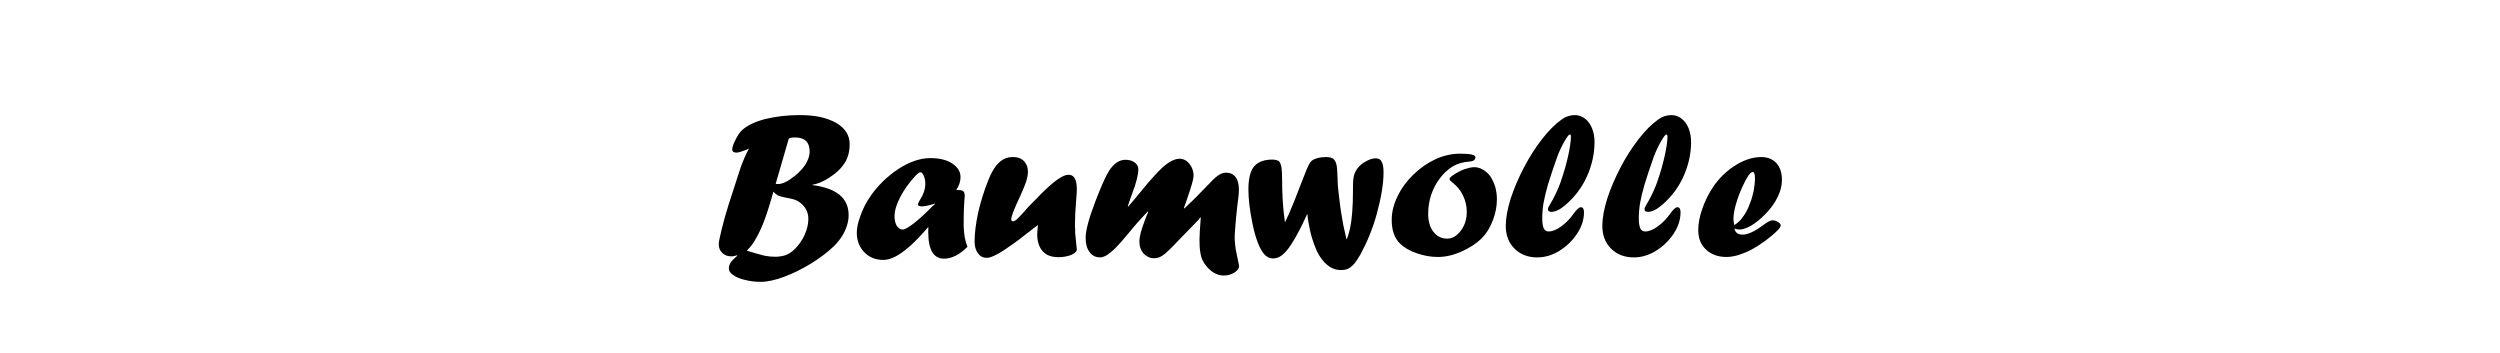 <?xml version="1.0" encoding="UTF-8" standalone="no"?>
<!DOCTYPE svg PUBLIC "-//W3C//DTD SVG 1.1//EN" "http://www.w3.org/Graphics/SVG/1.1/DTD/svg11.dtd">
<svg width="100%" height="100%" viewBox="0 0 800 113" version="1.1" xmlns="http://www.w3.org/2000/svg" xmlns:xlink="http://www.w3.org/1999/xlink" xml:space="preserve" xmlns:serif="http://www.serif.com/" style="fill-rule:evenodd;clip-rule:evenodd;stroke-linejoin:round;stroke-miterlimit:2;">
    <g transform="matrix(5.622,0,0,5.622,-845.178,-1351.31)">
        <g transform="matrix(12,0,0,12,190.993,255)">
            <path d="M0.353,-0.562L0.291,-0.348C0.295,-0.347 0.299,-0.347 0.302,-0.347C0.32,-0.347 0.34,-0.355 0.362,-0.371C0.391,-0.391 0.413,-0.412 0.429,-0.435C0.444,-0.457 0.452,-0.479 0.452,-0.501C0.452,-0.546 0.429,-0.568 0.382,-0.568C0.369,-0.568 0.359,-0.566 0.353,-0.562ZM0.28,-0.311L0.272,-0.282C0.257,-0.23 0.243,-0.188 0.23,-0.156C0.217,-0.124 0.203,-0.097 0.189,-0.074C0.181,-0.061 0.169,-0.046 0.154,-0.031C0.193,-0.019 0.221,-0.011 0.238,-0.007C0.255,-0.004 0.271,-0.002 0.288,-0.002C0.307,-0.002 0.324,-0.005 0.339,-0.01C0.354,-0.016 0.368,-0.025 0.381,-0.038C0.4,-0.057 0.416,-0.079 0.428,-0.105C0.44,-0.132 0.446,-0.157 0.446,-0.181C0.446,-0.208 0.437,-0.23 0.418,-0.249C0.409,-0.258 0.399,-0.265 0.388,-0.27C0.376,-0.275 0.361,-0.279 0.341,-0.282C0.323,-0.286 0.31,-0.289 0.303,-0.292C0.296,-0.296 0.288,-0.302 0.28,-0.311ZM0.067,-0.247L0.124,-0.423C0.135,-0.454 0.148,-0.485 0.164,-0.515C0.162,-0.515 0.159,-0.513 0.153,-0.51C0.13,-0.501 0.114,-0.496 0.105,-0.496C0.092,-0.496 0.085,-0.501 0.085,-0.511C0.085,-0.522 0.09,-0.537 0.101,-0.558C0.111,-0.578 0.121,-0.593 0.132,-0.603C0.156,-0.625 0.192,-0.642 0.24,-0.655C0.289,-0.667 0.344,-0.674 0.404,-0.674C0.44,-0.674 0.473,-0.671 0.503,-0.665C0.532,-0.658 0.557,-0.649 0.578,-0.637C0.599,-0.625 0.615,-0.61 0.626,-0.593C0.637,-0.576 0.642,-0.556 0.642,-0.535C0.642,-0.506 0.636,-0.479 0.624,-0.456C0.611,-0.433 0.592,-0.411 0.565,-0.391C0.535,-0.369 0.507,-0.354 0.481,-0.347C0.478,-0.346 0.473,-0.345 0.466,-0.344L0.466,-0.342C0.58,-0.327 0.637,-0.28 0.637,-0.2C0.637,-0.184 0.635,-0.168 0.629,-0.15C0.624,-0.133 0.616,-0.116 0.606,-0.1C0.595,-0.083 0.583,-0.068 0.569,-0.054C0.538,-0.024 0.501,0.004 0.459,0.03C0.416,0.056 0.374,0.077 0.331,0.093C0.288,0.109 0.251,0.117 0.22,0.117C0.194,0.117 0.17,0.114 0.146,0.108C0.123,0.103 0.104,0.095 0.09,0.085C0.076,0.076 0.069,0.065 0.069,0.054C0.069,0.044 0.072,0.035 0.077,0.026C0.083,0.017 0.094,0.006 0.109,-0.007L0.107,-0.009C0.098,-0.006 0.09,-0.004 0.081,-0.004C0.063,-0.004 0.049,-0.009 0.038,-0.02C0.027,-0.03 0.021,-0.044 0.021,-0.062C0.021,-0.072 0.026,-0.096 0.035,-0.133C0.044,-0.17 0.055,-0.208 0.067,-0.247Z" style="fill-rule:nonzero;"/>
        </g>
        <g transform="matrix(12,0,0,12,198.862,255)">
            <path d="M0.389,-0.254L0.38,-0.251C0.356,-0.244 0.34,-0.241 0.329,-0.241C0.316,-0.241 0.31,-0.244 0.31,-0.251C0.31,-0.253 0.313,-0.259 0.318,-0.269C0.336,-0.297 0.345,-0.323 0.345,-0.347C0.345,-0.361 0.343,-0.374 0.338,-0.385C0.333,-0.397 0.328,-0.403 0.322,-0.403C0.317,-0.403 0.309,-0.397 0.298,-0.386C0.268,-0.353 0.244,-0.32 0.226,-0.285C0.208,-0.251 0.199,-0.22 0.199,-0.193C0.199,-0.175 0.203,-0.16 0.21,-0.148C0.218,-0.137 0.227,-0.131 0.238,-0.131C0.247,-0.131 0.265,-0.141 0.291,-0.161C0.317,-0.181 0.346,-0.208 0.378,-0.241L0.391,-0.252L0.389,-0.254ZM0.36,-0.142L0.36,-0.14L0.358,-0.142C0.328,-0.107 0.3,-0.078 0.275,-0.055C0.249,-0.032 0.226,-0.015 0.205,-0.004C0.184,0.007 0.164,0.013 0.146,0.013C0.11,0.013 0.079,0.001 0.056,-0.023C0.032,-0.048 0.02,-0.079 0.02,-0.116C0.02,-0.139 0.026,-0.167 0.038,-0.198C0.049,-0.23 0.065,-0.261 0.086,-0.291C0.12,-0.34 0.163,-0.382 0.215,-0.417C0.268,-0.452 0.32,-0.47 0.369,-0.47C0.411,-0.47 0.445,-0.462 0.472,-0.445C0.499,-0.427 0.512,-0.406 0.512,-0.38C0.512,-0.361 0.506,-0.34 0.492,-0.319C0.51,-0.319 0.521,-0.317 0.525,-0.313C0.53,-0.309 0.532,-0.301 0.532,-0.287C0.532,-0.288 0.531,-0.282 0.53,-0.267C0.528,-0.235 0.527,-0.205 0.527,-0.177C0.527,-0.162 0.527,-0.151 0.527,-0.144C0.528,-0.136 0.528,-0.127 0.529,-0.118C0.53,-0.108 0.531,-0.1 0.532,-0.094C0.535,-0.079 0.539,-0.064 0.545,-0.049C0.525,-0.03 0.507,-0.016 0.489,-0.007C0.471,0.002 0.453,0.007 0.434,0.007C0.384,0.007 0.359,-0.035 0.359,-0.119C0.359,-0.129 0.359,-0.137 0.36,-0.142Z" style="fill-rule:nonzero;"/>
        </g>
        <g transform="matrix(12,0,0,12,205.483,255)">
            <path d="M0.327,-0.153L0.319,-0.146C0.317,-0.145 0.306,-0.137 0.286,-0.121C0.247,-0.09 0.215,-0.066 0.189,-0.049C0.164,-0.031 0.143,-0.018 0.126,-0.01C0.109,-0.001 0.095,0.003 0.085,0.003C0.067,0.003 0.053,-0.004 0.043,-0.019C0.032,-0.033 0.027,-0.052 0.027,-0.075C0.027,-0.114 0.033,-0.16 0.044,-0.212C0.056,-0.264 0.072,-0.315 0.092,-0.365C0.114,-0.421 0.14,-0.455 0.172,-0.468C0.183,-0.473 0.196,-0.475 0.211,-0.475C0.231,-0.475 0.248,-0.469 0.261,-0.456C0.273,-0.443 0.28,-0.427 0.28,-0.406C0.28,-0.392 0.277,-0.376 0.272,-0.36C0.267,-0.345 0.259,-0.325 0.249,-0.303L0.243,-0.289C0.215,-0.23 0.201,-0.194 0.201,-0.181C0.201,-0.174 0.203,-0.17 0.209,-0.17C0.213,-0.17 0.22,-0.173 0.228,-0.18C0.235,-0.187 0.248,-0.2 0.264,-0.218C0.274,-0.23 0.288,-0.246 0.307,-0.264L0.325,-0.282L0.341,-0.299C0.374,-0.331 0.4,-0.355 0.421,-0.369C0.442,-0.384 0.459,-0.391 0.473,-0.391C0.499,-0.391 0.512,-0.368 0.512,-0.323C0.512,-0.314 0.511,-0.297 0.509,-0.273C0.505,-0.226 0.503,-0.186 0.503,-0.154C0.503,-0.147 0.503,-0.141 0.504,-0.136C0.504,-0.131 0.504,-0.124 0.504,-0.115C0.506,-0.093 0.508,-0.077 0.509,-0.065C0.511,-0.046 0.512,-0.037 0.512,-0.037C0.512,-0.027 0.503,-0.019 0.486,-0.011C0.468,-0.004 0.448,-0 0.425,-0C0.404,-0 0.385,-0.004 0.37,-0.012C0.355,-0.021 0.344,-0.033 0.336,-0.049C0.328,-0.066 0.324,-0.085 0.324,-0.109C0.324,-0.112 0.325,-0.117 0.325,-0.124C0.326,-0.132 0.326,-0.141 0.327,-0.153Z" style="fill-rule:nonzero;"/>
        </g>
        <g transform="matrix(12,0,0,12,211.852,255)">
            <path d="M0.558,-0.177L0.425,-0.04C0.408,-0.023 0.394,-0.011 0.383,-0.005C0.372,0.002 0.361,0.005 0.348,0.005C0.328,0.005 0.312,-0.003 0.298,-0.017C0.285,-0.032 0.278,-0.05 0.278,-0.072C0.278,-0.085 0.28,-0.1 0.284,-0.115C0.288,-0.131 0.296,-0.155 0.308,-0.186C0.31,-0.193 0.313,-0.198 0.315,-0.203C0.317,-0.208 0.319,-0.212 0.32,-0.215L0.318,-0.217C0.286,-0.184 0.255,-0.149 0.225,-0.112C0.2,-0.082 0.18,-0.059 0.165,-0.044C0.15,-0.029 0.136,-0.018 0.124,-0.01C0.112,-0.003 0.101,0.001 0.092,0.001C0.071,0.001 0.054,-0.007 0.042,-0.024C0.029,-0.041 0.023,-0.063 0.023,-0.092C0.023,-0.128 0.039,-0.186 0.07,-0.267C0.098,-0.339 0.119,-0.387 0.135,-0.411C0.157,-0.445 0.183,-0.462 0.212,-0.462C0.229,-0.462 0.244,-0.458 0.256,-0.449C0.267,-0.441 0.273,-0.43 0.273,-0.417C0.273,-0.393 0.264,-0.355 0.245,-0.305C0.238,-0.287 0.231,-0.266 0.223,-0.242L0.225,-0.24C0.237,-0.254 0.257,-0.277 0.283,-0.309C0.329,-0.366 0.364,-0.404 0.387,-0.425C0.418,-0.453 0.445,-0.467 0.47,-0.467C0.481,-0.467 0.492,-0.463 0.502,-0.456C0.512,-0.448 0.52,-0.438 0.526,-0.426C0.532,-0.413 0.535,-0.4 0.535,-0.386C0.535,-0.372 0.525,-0.336 0.505,-0.279C0.501,-0.267 0.498,-0.257 0.495,-0.25C0.493,-0.244 0.491,-0.238 0.489,-0.233L0.491,-0.231C0.496,-0.235 0.5,-0.239 0.504,-0.243C0.507,-0.247 0.511,-0.25 0.516,-0.255C0.52,-0.259 0.524,-0.262 0.528,-0.266C0.537,-0.275 0.559,-0.297 0.594,-0.333C0.618,-0.359 0.636,-0.377 0.649,-0.386C0.663,-0.396 0.676,-0.401 0.688,-0.401C0.708,-0.401 0.724,-0.394 0.734,-0.38C0.745,-0.366 0.75,-0.346 0.75,-0.319C0.75,-0.302 0.747,-0.276 0.742,-0.24C0.738,-0.2 0.734,-0.168 0.733,-0.145C0.731,-0.122 0.73,-0.106 0.73,-0.097C0.73,-0.09 0.73,-0.082 0.731,-0.071C0.732,-0.06 0.733,-0.049 0.735,-0.037C0.737,-0.025 0.74,-0.012 0.743,0.003C0.747,0.021 0.75,0.035 0.751,0.045C0.748,0.057 0.74,0.067 0.725,0.075C0.711,0.083 0.695,0.087 0.678,0.087C0.652,0.087 0.626,0.075 0.603,0.051C0.593,0.04 0.585,0.029 0.579,0.017C0.573,0.006 0.569,-0.007 0.567,-0.023C0.564,-0.038 0.563,-0.059 0.563,-0.084C0.563,-0.101 0.565,-0.135 0.569,-0.187L0.567,-0.189L0.558,-0.177Z" style="fill-rule:nonzero;"/>
        </g>
        <g transform="matrix(12,0,0,12,221.104,255)">
            <path d="M0.302,-0.203L0.281,-0.158C0.262,-0.119 0.244,-0.087 0.228,-0.062C0.212,-0.037 0.197,-0.02 0.184,-0.01C0.17,0.001 0.156,0.006 0.14,0.006C0.125,0.006 0.111,-0.001 0.099,-0.014C0.076,-0.041 0.057,-0.091 0.042,-0.166C0.03,-0.226 0.024,-0.278 0.024,-0.322C0.024,-0.356 0.028,-0.383 0.036,-0.404C0.043,-0.424 0.056,-0.439 0.072,-0.448C0.089,-0.458 0.111,-0.463 0.137,-0.463C0.151,-0.463 0.161,-0.46 0.168,-0.456C0.174,-0.451 0.178,-0.441 0.181,-0.426C0.183,-0.412 0.184,-0.389 0.184,-0.36C0.184,-0.306 0.187,-0.255 0.192,-0.207C0.193,-0.204 0.194,-0.191 0.197,-0.168L0.199,-0.168L0.212,-0.197C0.214,-0.199 0.215,-0.202 0.217,-0.207C0.234,-0.246 0.252,-0.291 0.271,-0.342C0.293,-0.4 0.308,-0.436 0.316,-0.448C0.318,-0.451 0.322,-0.454 0.325,-0.458C0.341,-0.469 0.363,-0.475 0.392,-0.475C0.408,-0.475 0.419,-0.472 0.426,-0.467C0.434,-0.461 0.439,-0.451 0.442,-0.438C0.445,-0.425 0.446,-0.403 0.447,-0.372C0.447,-0.348 0.45,-0.314 0.456,-0.27C0.461,-0.226 0.468,-0.187 0.474,-0.153C0.477,-0.141 0.482,-0.119 0.489,-0.086L0.491,-0.086C0.499,-0.107 0.503,-0.124 0.506,-0.136C0.515,-0.178 0.52,-0.237 0.52,-0.315L0.52,-0.337C0.52,-0.36 0.522,-0.378 0.526,-0.392C0.531,-0.406 0.538,-0.419 0.549,-0.43C0.56,-0.442 0.573,-0.451 0.588,-0.458C0.603,-0.466 0.617,-0.469 0.628,-0.469C0.641,-0.469 0.651,-0.464 0.656,-0.453C0.662,-0.443 0.665,-0.426 0.665,-0.402C0.665,-0.348 0.654,-0.282 0.632,-0.202C0.613,-0.134 0.587,-0.071 0.556,-0.014C0.546,0.004 0.536,0.018 0.527,0.03C0.517,0.041 0.508,0.049 0.498,0.054C0.488,0.059 0.476,0.061 0.463,0.061C0.417,0.061 0.379,0.031 0.349,-0.028C0.341,-0.046 0.333,-0.067 0.326,-0.09C0.319,-0.113 0.313,-0.14 0.308,-0.17C0.307,-0.175 0.305,-0.186 0.304,-0.203L0.302,-0.203Z" style="fill-rule:nonzero;"/>
        </g>
        <g transform="matrix(12,0,0,12,229.225,255)">
            <path d="M0.351,-0.491C0.4,-0.491 0.424,-0.486 0.424,-0.474C0.424,-0.461 0.413,-0.454 0.391,-0.453C0.365,-0.451 0.34,-0.444 0.317,-0.431C0.295,-0.417 0.274,-0.399 0.257,-0.376C0.239,-0.353 0.225,-0.327 0.215,-0.298C0.205,-0.269 0.2,-0.238 0.2,-0.206C0.2,-0.171 0.208,-0.142 0.225,-0.12C0.242,-0.099 0.263,-0.088 0.29,-0.088C0.315,-0.088 0.336,-0.101 0.355,-0.126C0.374,-0.151 0.383,-0.181 0.383,-0.215C0.383,-0.243 0.377,-0.268 0.365,-0.293C0.354,-0.317 0.337,-0.337 0.315,-0.354C0.306,-0.361 0.301,-0.367 0.301,-0.37C0.301,-0.375 0.307,-0.382 0.321,-0.391C0.336,-0.401 0.353,-0.41 0.371,-0.417C0.39,-0.423 0.405,-0.427 0.418,-0.427C0.433,-0.427 0.447,-0.423 0.46,-0.415C0.473,-0.408 0.485,-0.397 0.495,-0.383C0.505,-0.368 0.512,-0.352 0.518,-0.334C0.523,-0.315 0.526,-0.296 0.526,-0.275C0.526,-0.24 0.519,-0.206 0.506,-0.173C0.493,-0.139 0.476,-0.112 0.455,-0.091C0.428,-0.064 0.395,-0.043 0.356,-0.026C0.318,-0.009 0.281,-0.001 0.246,-0.001C0.212,-0.001 0.179,-0.007 0.145,-0.019C0.112,-0.03 0.085,-0.046 0.066,-0.065C0.04,-0.091 0.027,-0.128 0.027,-0.176C0.027,-0.214 0.036,-0.251 0.055,-0.289C0.073,-0.327 0.098,-0.361 0.13,-0.392C0.162,-0.423 0.197,-0.447 0.235,-0.465C0.273,-0.482 0.312,-0.491 0.351,-0.491Z" style="fill-rule:nonzero;"/>
        </g>
        <g transform="matrix(12,0,0,12,235.729,255)">
            <path d="M0.289,-0.365C0.302,-0.402 0.313,-0.441 0.322,-0.481C0.331,-0.521 0.335,-0.552 0.335,-0.573C0.335,-0.579 0.333,-0.582 0.33,-0.582C0.325,-0.582 0.316,-0.57 0.303,-0.547C0.29,-0.524 0.279,-0.5 0.27,-0.476C0.251,-0.423 0.237,-0.379 0.226,-0.344C0.216,-0.309 0.209,-0.28 0.205,-0.256C0.201,-0.232 0.199,-0.208 0.199,-0.183C0.199,-0.162 0.202,-0.146 0.206,-0.137C0.211,-0.127 0.219,-0.122 0.229,-0.122C0.247,-0.122 0.267,-0.13 0.289,-0.146C0.311,-0.162 0.331,-0.182 0.349,-0.208C0.363,-0.227 0.374,-0.237 0.382,-0.237C0.392,-0.237 0.397,-0.229 0.397,-0.213C0.397,-0.178 0.386,-0.144 0.364,-0.111C0.342,-0.078 0.314,-0.051 0.28,-0.03C0.246,-0.009 0.211,0.001 0.175,0.001C0.131,0.001 0.095,-0.013 0.067,-0.041C0.04,-0.068 0.026,-0.104 0.026,-0.149C0.026,-0.185 0.034,-0.228 0.049,-0.277C0.065,-0.326 0.086,-0.375 0.112,-0.425C0.138,-0.475 0.167,-0.52 0.198,-0.56C0.229,-0.6 0.26,-0.631 0.291,-0.653C0.31,-0.667 0.331,-0.674 0.354,-0.674C0.372,-0.674 0.388,-0.668 0.402,-0.657C0.416,-0.647 0.427,-0.631 0.435,-0.612C0.443,-0.592 0.447,-0.571 0.447,-0.547C0.447,-0.496 0.437,-0.446 0.417,-0.397C0.397,-0.348 0.369,-0.306 0.333,-0.27C0.316,-0.253 0.3,-0.239 0.284,-0.229C0.269,-0.22 0.255,-0.215 0.243,-0.215C0.232,-0.215 0.226,-0.219 0.226,-0.228C0.226,-0.233 0.23,-0.242 0.239,-0.256C0.25,-0.274 0.264,-0.301 0.279,-0.337C0.28,-0.34 0.282,-0.344 0.283,-0.348C0.285,-0.352 0.287,-0.358 0.289,-0.365Z" style="fill-rule:nonzero;"/>
        </g>
        <g transform="matrix(12,0,0,12,241.225,255)">
            <path d="M0.289,-0.365C0.302,-0.402 0.313,-0.441 0.322,-0.481C0.331,-0.521 0.335,-0.552 0.335,-0.573C0.335,-0.579 0.333,-0.582 0.33,-0.582C0.325,-0.582 0.316,-0.57 0.303,-0.547C0.29,-0.524 0.279,-0.5 0.27,-0.476C0.251,-0.423 0.237,-0.379 0.226,-0.344C0.216,-0.309 0.209,-0.28 0.205,-0.256C0.201,-0.232 0.199,-0.208 0.199,-0.183C0.199,-0.162 0.202,-0.146 0.206,-0.137C0.211,-0.127 0.219,-0.122 0.229,-0.122C0.247,-0.122 0.267,-0.13 0.289,-0.146C0.311,-0.162 0.331,-0.182 0.349,-0.208C0.363,-0.227 0.374,-0.237 0.382,-0.237C0.392,-0.237 0.397,-0.229 0.397,-0.213C0.397,-0.178 0.386,-0.144 0.364,-0.111C0.342,-0.078 0.314,-0.051 0.28,-0.03C0.246,-0.009 0.211,0.001 0.175,0.001C0.131,0.001 0.095,-0.013 0.067,-0.041C0.04,-0.068 0.026,-0.104 0.026,-0.149C0.026,-0.185 0.034,-0.228 0.049,-0.277C0.065,-0.326 0.086,-0.375 0.112,-0.425C0.138,-0.475 0.167,-0.52 0.198,-0.56C0.229,-0.6 0.26,-0.631 0.291,-0.653C0.31,-0.667 0.331,-0.674 0.354,-0.674C0.372,-0.674 0.388,-0.668 0.402,-0.657C0.416,-0.647 0.427,-0.631 0.435,-0.612C0.443,-0.592 0.447,-0.571 0.447,-0.547C0.447,-0.496 0.437,-0.446 0.417,-0.397C0.397,-0.348 0.369,-0.306 0.333,-0.27C0.316,-0.253 0.3,-0.239 0.284,-0.229C0.269,-0.22 0.255,-0.215 0.243,-0.215C0.232,-0.215 0.226,-0.219 0.226,-0.228C0.226,-0.233 0.23,-0.242 0.239,-0.256C0.25,-0.274 0.264,-0.301 0.279,-0.337C0.28,-0.34 0.282,-0.344 0.283,-0.348C0.285,-0.352 0.287,-0.358 0.289,-0.365Z" style="fill-rule:nonzero;"/>
        </g>
        <g transform="matrix(12,0,0,12,246.721,255)">
            <path d="M0.194,-0.152C0.209,-0.162 0.22,-0.172 0.228,-0.182C0.245,-0.203 0.259,-0.228 0.268,-0.255C0.276,-0.273 0.281,-0.293 0.286,-0.315C0.29,-0.337 0.292,-0.358 0.292,-0.377C0.292,-0.395 0.288,-0.404 0.281,-0.404C0.27,-0.404 0.254,-0.381 0.233,-0.335C0.22,-0.307 0.21,-0.28 0.202,-0.252C0.194,-0.225 0.19,-0.201 0.19,-0.181C0.19,-0.174 0.191,-0.165 0.194,-0.152ZM0.195,-0.136C0.198,-0.117 0.211,-0.107 0.233,-0.107C0.257,-0.107 0.289,-0.121 0.328,-0.15C0.351,-0.167 0.366,-0.175 0.374,-0.175C0.384,-0.175 0.393,-0.172 0.401,-0.167C0.41,-0.162 0.414,-0.156 0.414,-0.151C0.414,-0.145 0.409,-0.137 0.4,-0.128C0.383,-0.111 0.363,-0.094 0.34,-0.077C0.318,-0.061 0.296,-0.047 0.275,-0.036C0.255,-0.025 0.234,-0.017 0.213,-0.01C0.192,-0.004 0.174,-0.001 0.157,-0.001C0.117,-0.001 0.084,-0.013 0.06,-0.036C0.035,-0.059 0.023,-0.09 0.023,-0.129C0.023,-0.159 0.029,-0.192 0.042,-0.229C0.055,-0.267 0.072,-0.301 0.094,-0.334C0.12,-0.372 0.152,-0.404 0.189,-0.429C0.235,-0.46 0.279,-0.475 0.322,-0.475C0.352,-0.475 0.376,-0.465 0.394,-0.446C0.411,-0.427 0.42,-0.4 0.42,-0.366C0.42,-0.34 0.413,-0.312 0.399,-0.284C0.385,-0.255 0.365,-0.228 0.338,-0.201C0.316,-0.179 0.294,-0.162 0.273,-0.149C0.251,-0.137 0.233,-0.131 0.217,-0.131C0.21,-0.131 0.202,-0.133 0.195,-0.136Z" style="fill-rule:nonzero;"/>
        </g>
    </g>
</svg>
